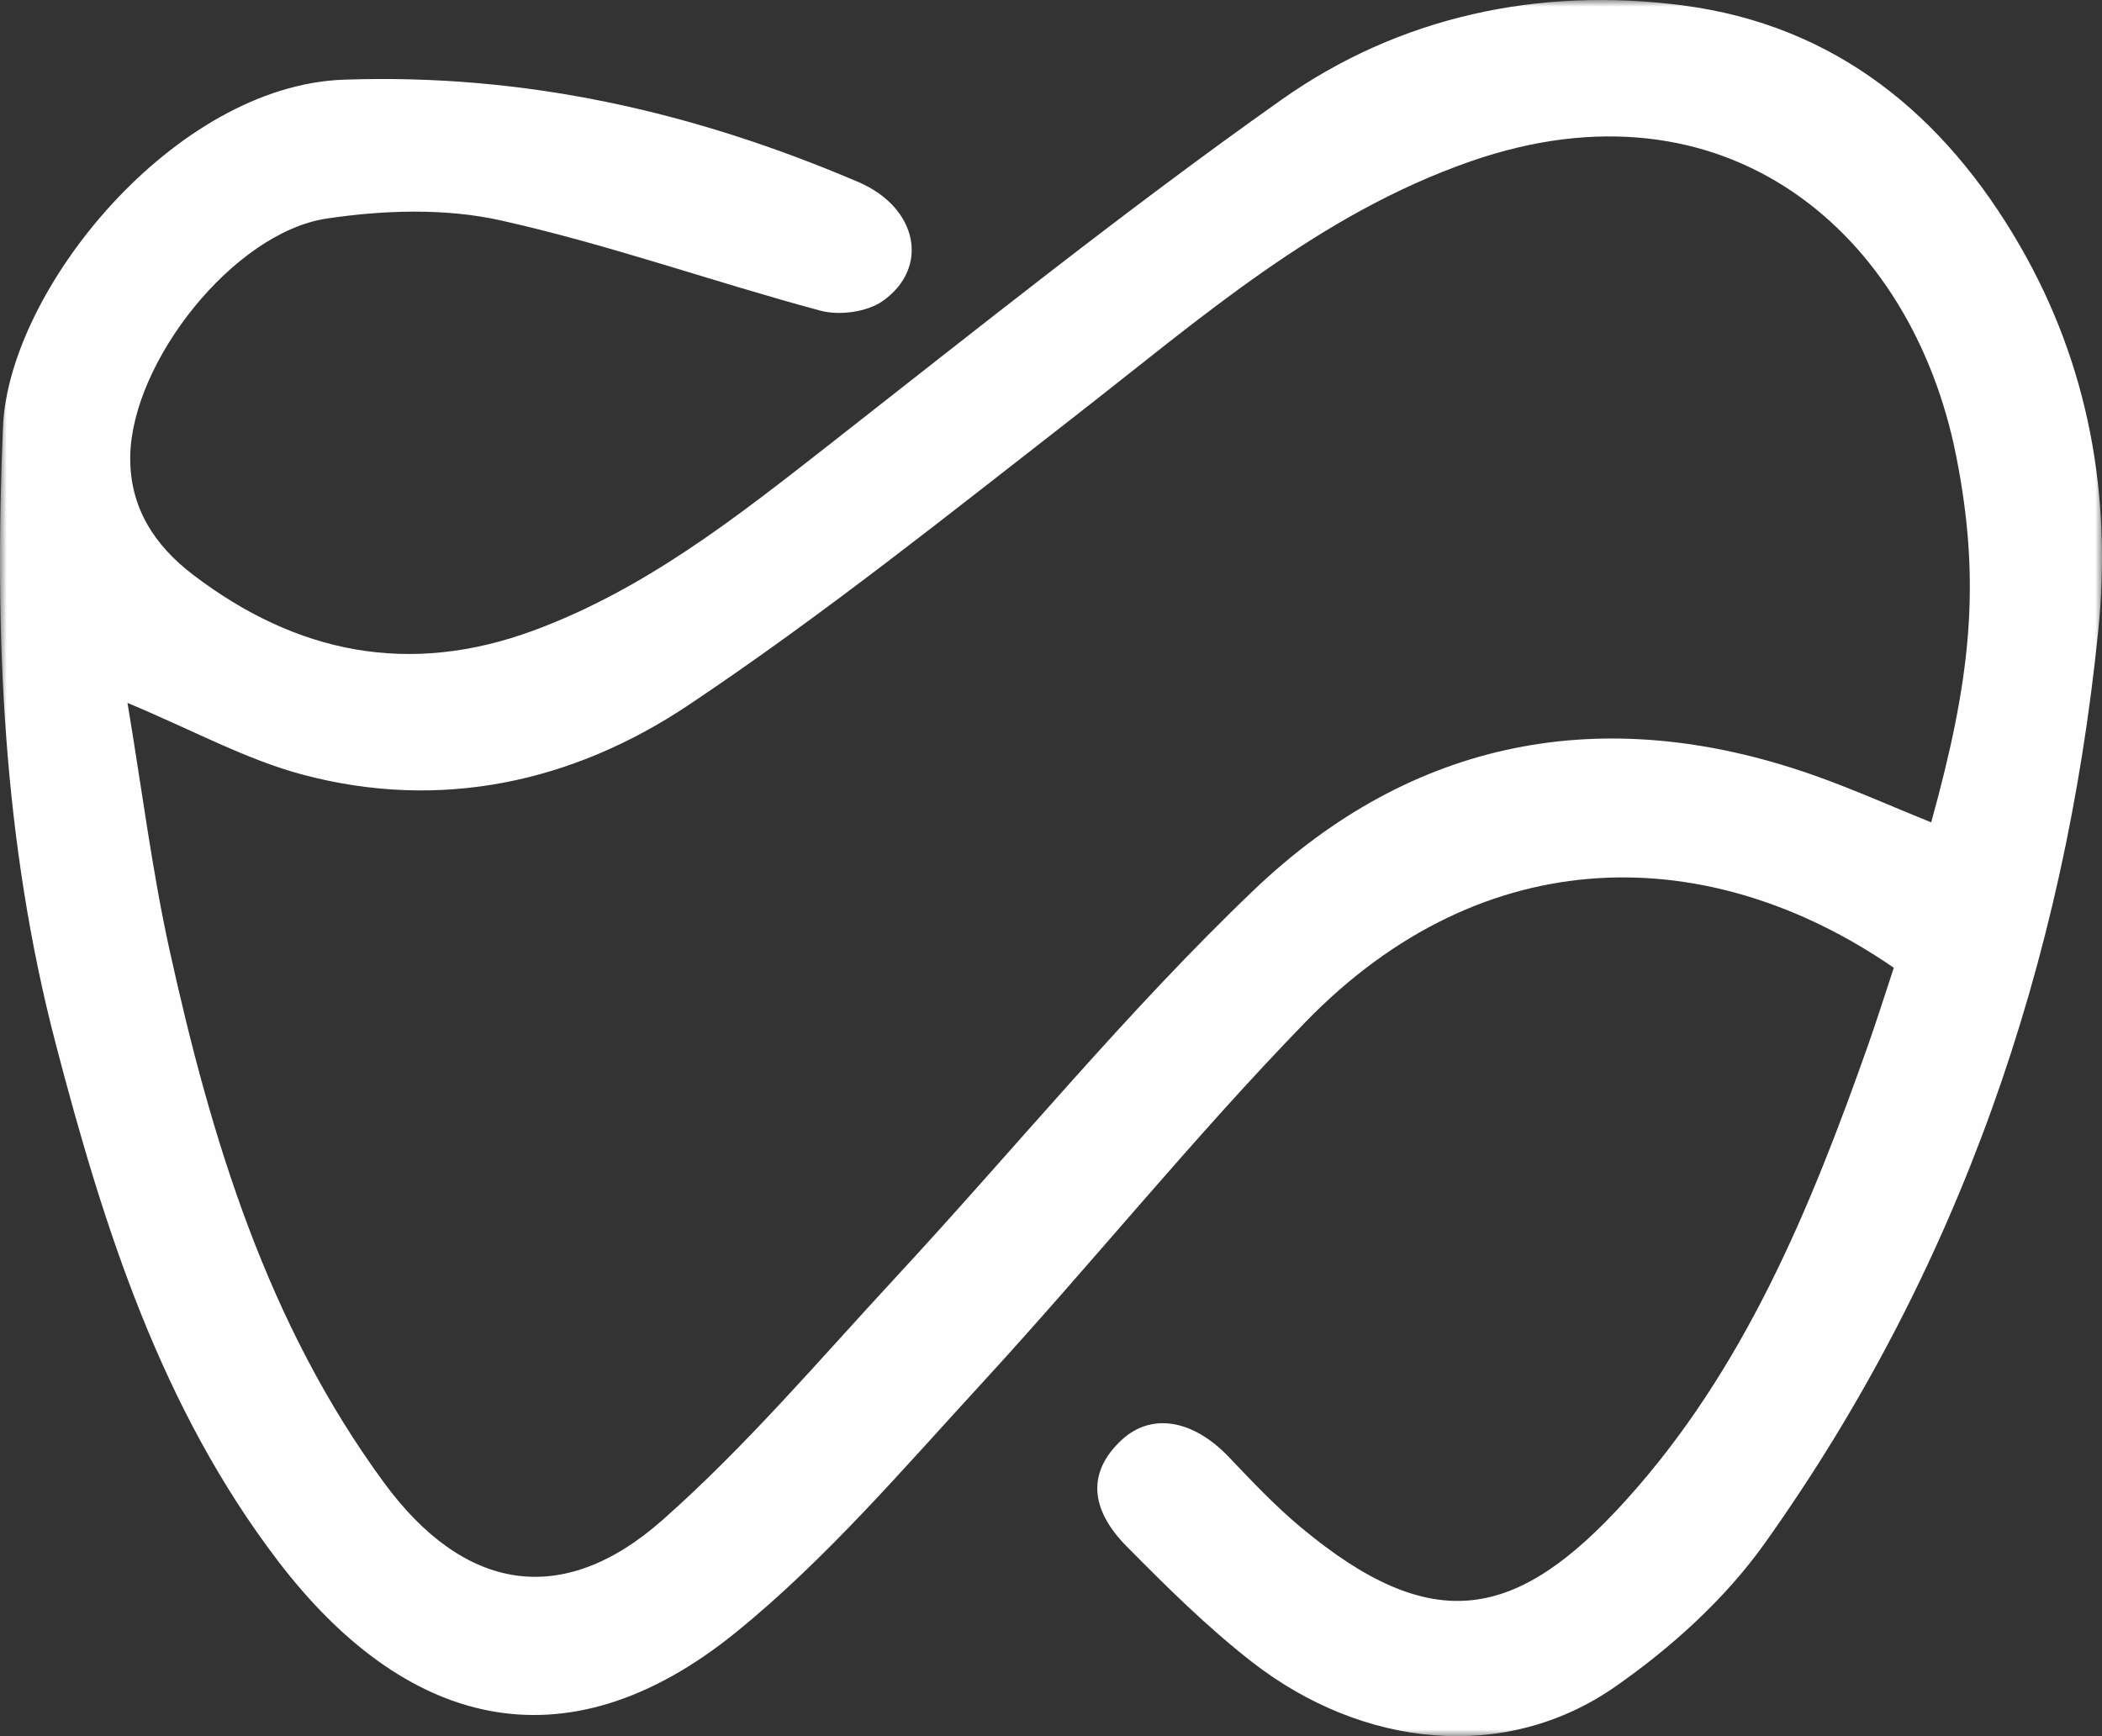 <?xml version="1.0" encoding="UTF-8"?>
<svg width="161px" height="133px" viewBox="0 0 161 133" version="1.1" xmlns="http://www.w3.org/2000/svg" xmlns:xlink="http://www.w3.org/1999/xlink">
    <rect x="0" y="0" width="161" height="133" fill="#333333" stroke="none"/>
    <title>Group 3</title>
    <defs>
        <polygon id="path-1" points="0 0 161 0 161 133 0 133"></polygon>
    </defs>
    <g id="Mobile-/-Desktop-Templates" stroke="none" stroke-width="1" fill="none" fill-rule="evenodd">
        <g id="Desktop---Park" transform="translate(-218, -8865)">
            <g id="Group-17" transform="translate(-2.8, 8750.6)">
                <g id="Group-3" transform="translate(220.8, 114.4)">
                    <mask id="mask-2" fill="white">
                        <use xlink:href="#path-1"></use>
                    </mask>
                    <g id="Clip-2"></g>
                    <path d="M9.765,53.846 C10.884,60.537 11.652,66.723 12.988,72.783 C16.182,87.276 20.464,101.384 29.408,113.573 C35.522,121.903 43.045,123.248 50.748,116.437 C57.152,110.776 62.745,104.18 68.575,97.885 C77.741,87.989 86.308,77.474 96.041,68.178 C108.163,56.599 122.798,53.749 138.794,59.342 C141.874,60.419 144.861,61.766 147.917,62.998 C150.9,52.215 151.802,44.818 149.824,34.895 C146.409,17.754 132.118,5.592 112.671,12.349 C100.97,16.415 91.898,24.443 82.364,31.858 C72.625,39.435 62.966,47.176 52.721,54.021 C43.883,59.927 33.738,62.159 23.167,59.337 C18.844,58.184 14.808,55.953 9.765,53.846 M145.053,74.137 C130.963,64.423 113.708,64.162 99.978,78.306 C91.357,87.188 83.563,96.869 75.179,105.99 C69.151,112.547 63.288,119.42 56.42,125.004 C43.13,135.81 30.875,132.125 21.306,119.595 C12.335,107.848 7.943,94.027 4.269,79.966 C0.216,64.459 -0.442,48.615 0.227,32.709 C0.67,22.15 13.394,6.555 26.325,6.104 C40.251,5.617 53.157,8.572 65.723,13.934 C70.305,15.889 71.229,20.505 67.611,23.059 C66.414,23.905 64.292,24.189 62.842,23.799 C54.646,21.597 46.613,18.724 38.346,16.882 C34.089,15.934 29.38,16.091 25.023,16.743 C17.896,17.81 10.106,27.7 9.976,34.928 C9.906,38.852 11.828,41.778 14.801,44.04 C22.713,50.063 31.341,51.814 40.853,48.305 C49.352,45.168 56.334,39.686 63.362,34.183 C74.839,25.198 86.233,16.073 98.123,7.661 C107.196,1.241 117.866,-1.014 128.861,0.41 C140.537,1.922 148.905,8.759 154.725,18.846 C160.012,28.011 161.759,38.007 160.709,48.356 C158.129,73.78 150.044,97.33 135.169,118.224 C132.14,122.48 128.001,126.227 123.691,129.225 C115.309,135.058 104.36,133.913 95.876,127.299 C92.459,124.636 89.346,121.55 86.294,118.459 C83.368,115.495 83.363,112.675 85.907,110.312 C88.188,108.191 91.382,108.74 94.118,111.612 C95.885,113.467 97.656,115.345 99.616,116.982 C109.737,125.43 116.193,124.138 124.516,114.949 C133.6,104.917 138.672,92.574 143.113,79.977 C143.766,78.124 144.353,76.248 145.053,74.137" id="Fill-1" fill="#FEFEFE" mask="url(#mask-2)"></path>
                </g>
            </g>
        </g>
    </g>
</svg>